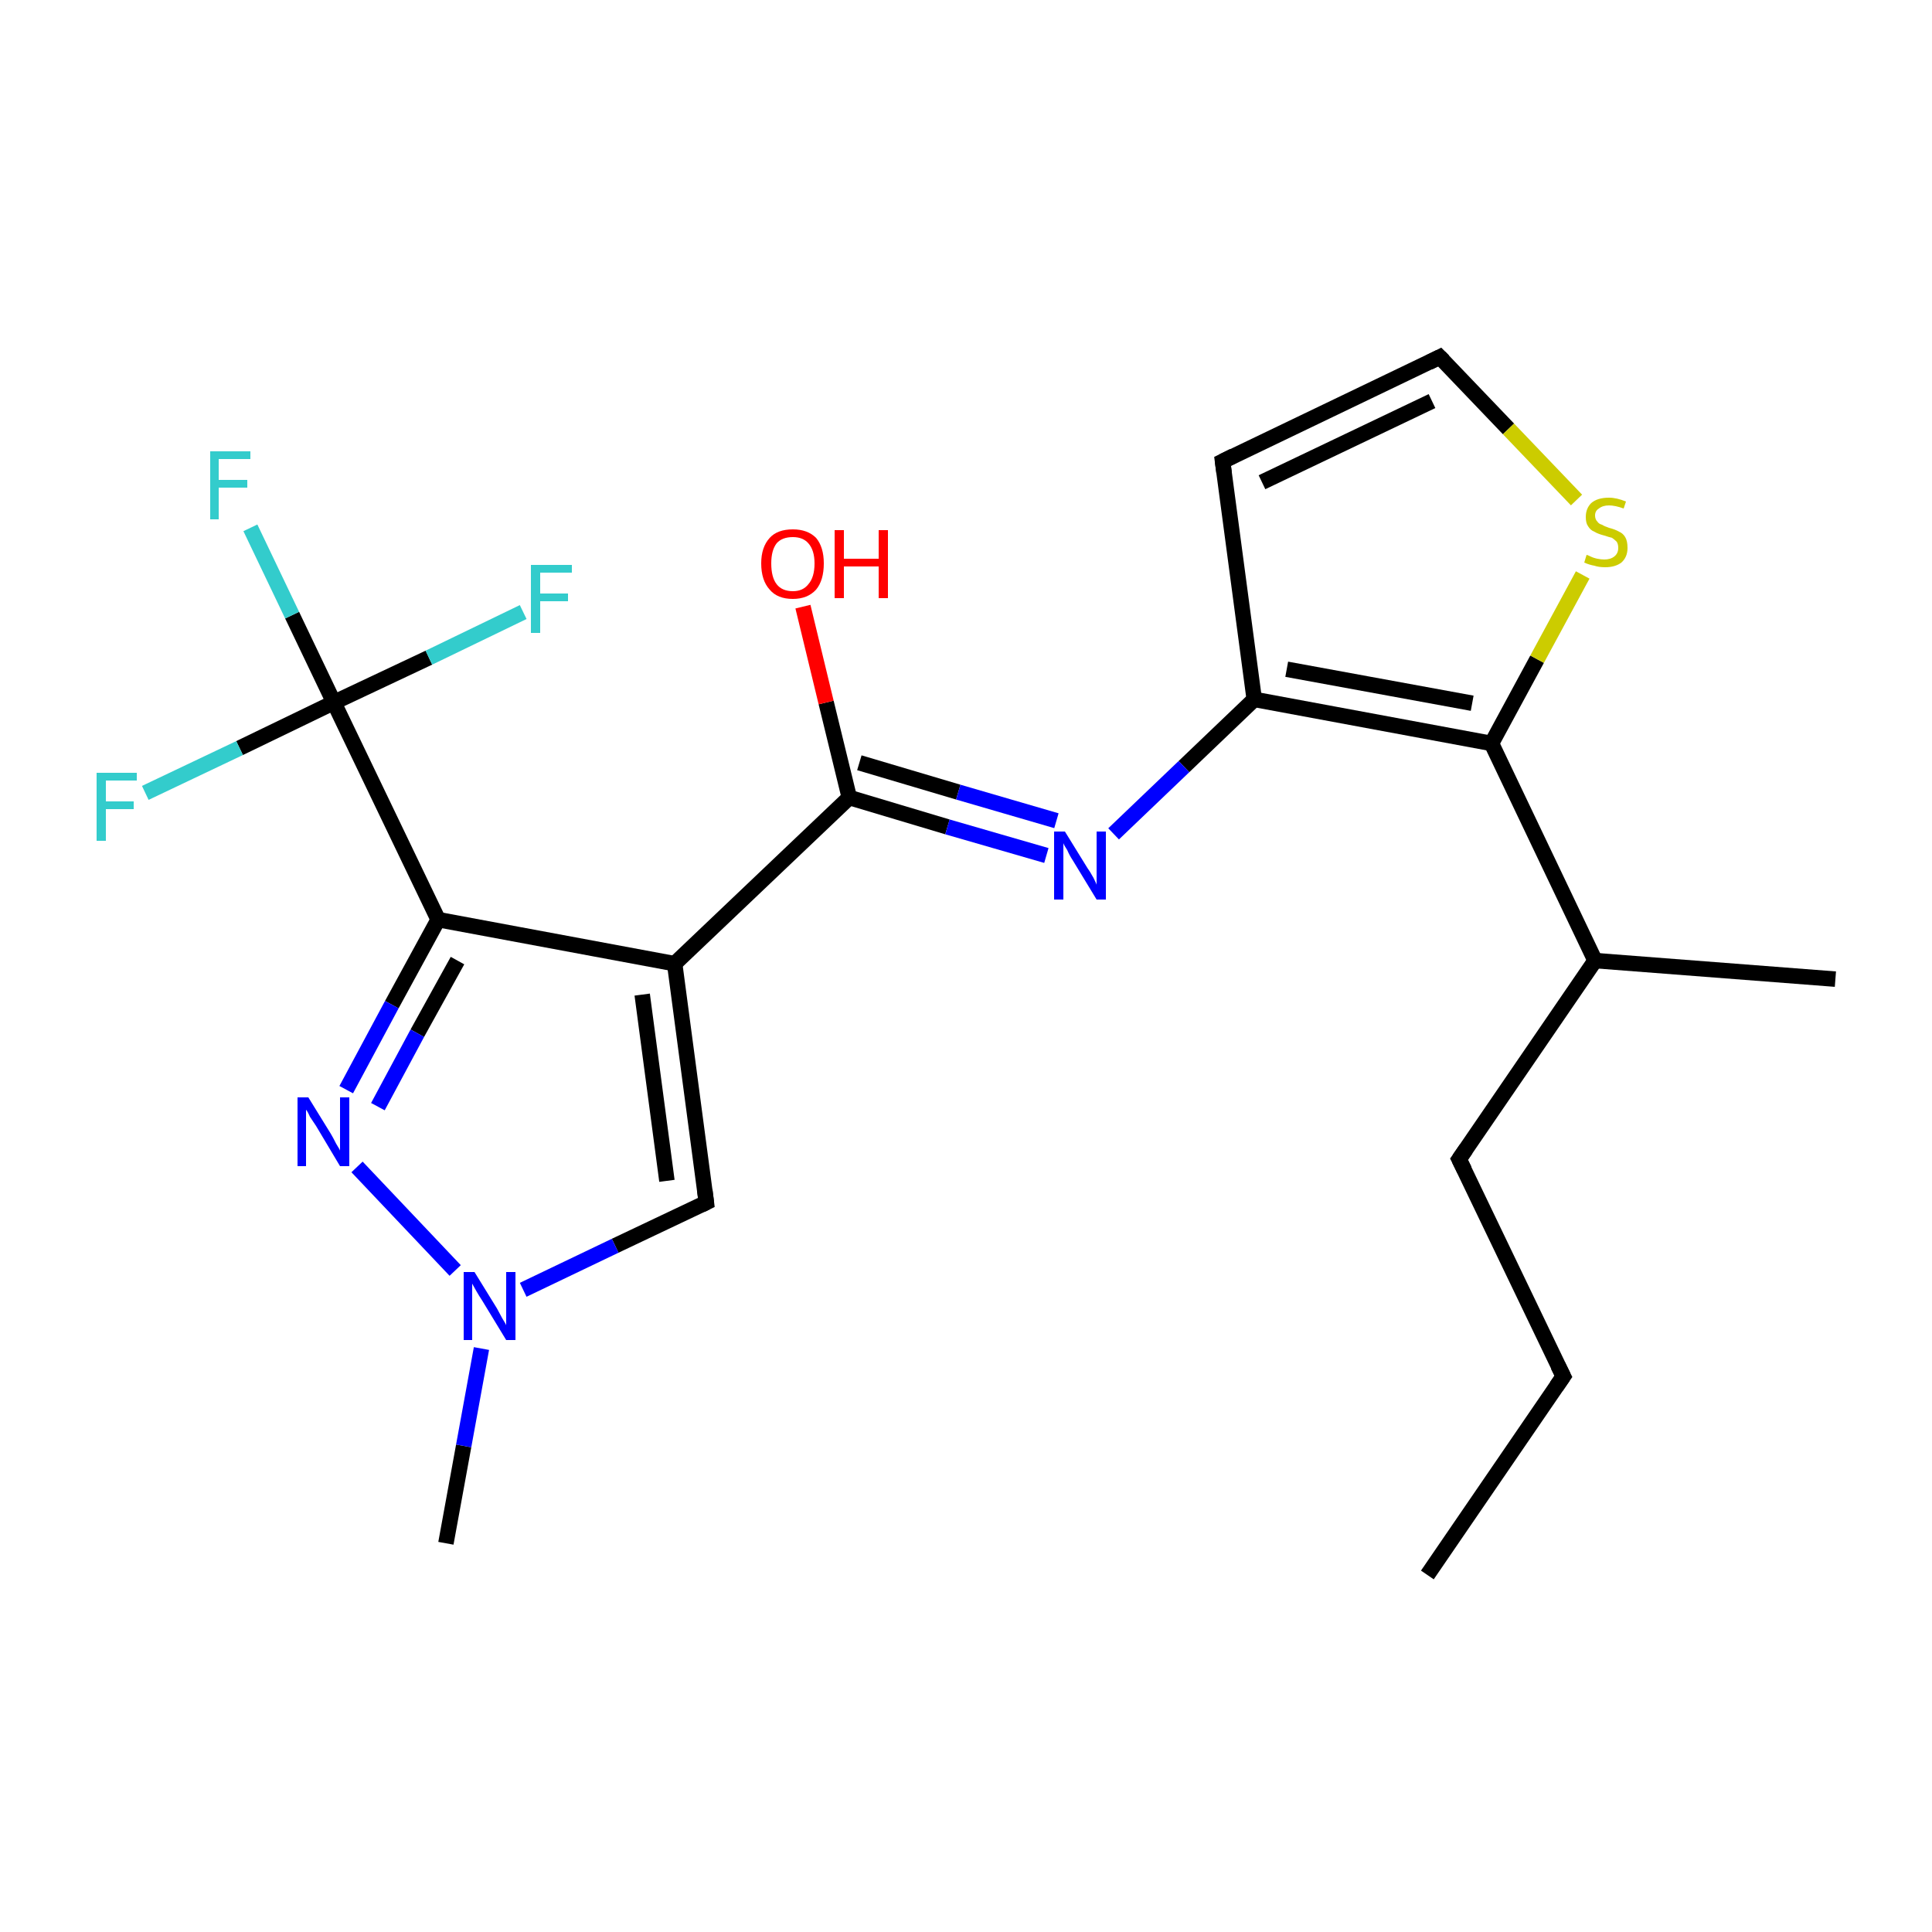 <?xml version='1.0' encoding='iso-8859-1'?>
<svg version='1.1' baseProfile='full'
              xmlns='http://www.w3.org/2000/svg'
                      xmlns:rdkit='http://www.rdkit.org/xml'
                      xmlns:xlink='http://www.w3.org/1999/xlink'
                  xml:space='preserve'
width='250px' height='250px' viewBox='0 0 250 250'>
<!-- END OF HEADER -->
<rect style='opacity:1.0;fill:#FFFFFF;stroke:none' width='250.0' height='250.0' x='0.0' y='0.0'> </rect>
<path class='bond-0 atom-0 atom-3' d='M 184.7,203.8 L 202.3,178.1' style='fill:none;fill-rule:evenodd;stroke:#000000;stroke-width:2.0px;stroke-linecap:butt;stroke-linejoin:miter;stroke-opacity:1' />
<path class='bond-1 atom-1 atom-8' d='M 237.5,126.7 L 206.4,124.3' style='fill:none;fill-rule:evenodd;stroke:#000000;stroke-width:2.0px;stroke-linecap:butt;stroke-linejoin:miter;stroke-opacity:1' />
<path class='bond-2 atom-2 atom-20' d='M 57.7,199.7 L 60.0,187.1' style='fill:none;fill-rule:evenodd;stroke:#000000;stroke-width:2.0px;stroke-linecap:butt;stroke-linejoin:miter;stroke-opacity:1' />
<path class='bond-2 atom-2 atom-20' d='M 60.0,187.1 L 62.3,174.5' style='fill:none;fill-rule:evenodd;stroke:#0000FF;stroke-width:2.0px;stroke-linecap:butt;stroke-linejoin:miter;stroke-opacity:1' />
<path class='bond-3 atom-3 atom-4' d='M 202.3,178.1 L 188.8,150.0' style='fill:none;fill-rule:evenodd;stroke:#000000;stroke-width:2.0px;stroke-linecap:butt;stroke-linejoin:miter;stroke-opacity:1' />
<path class='bond-4 atom-4 atom-8' d='M 188.8,150.0 L 206.4,124.3' style='fill:none;fill-rule:evenodd;stroke:#000000;stroke-width:2.0px;stroke-linecap:butt;stroke-linejoin:miter;stroke-opacity:1' />
<path class='bond-5 atom-5 atom-6' d='M 158.2,59.7 L 186.3,46.2' style='fill:none;fill-rule:evenodd;stroke:#000000;stroke-width:2.0px;stroke-linecap:butt;stroke-linejoin:miter;stroke-opacity:1' />
<path class='bond-5 atom-5 atom-6' d='M 163.3,62.4 L 185.3,51.9' style='fill:none;fill-rule:evenodd;stroke:#000000;stroke-width:2.0px;stroke-linecap:butt;stroke-linejoin:miter;stroke-opacity:1' />
<path class='bond-6 atom-5 atom-10' d='M 158.2,59.7 L 162.3,90.5' style='fill:none;fill-rule:evenodd;stroke:#000000;stroke-width:2.0px;stroke-linecap:butt;stroke-linejoin:miter;stroke-opacity:1' />
<path class='bond-7 atom-6 atom-22' d='M 186.3,46.2 L 195.2,55.5' style='fill:none;fill-rule:evenodd;stroke:#000000;stroke-width:2.0px;stroke-linecap:butt;stroke-linejoin:miter;stroke-opacity:1' />
<path class='bond-7 atom-6 atom-22' d='M 195.2,55.5 L 204.0,64.7' style='fill:none;fill-rule:evenodd;stroke:#CCCC00;stroke-width:2.0px;stroke-linecap:butt;stroke-linejoin:miter;stroke-opacity:1' />
<path class='bond-8 atom-7 atom-9' d='M 91.4,155.6 L 87.3,124.7' style='fill:none;fill-rule:evenodd;stroke:#000000;stroke-width:2.0px;stroke-linecap:butt;stroke-linejoin:miter;stroke-opacity:1' />
<path class='bond-8 atom-7 atom-9' d='M 86.3,152.8 L 83.1,128.7' style='fill:none;fill-rule:evenodd;stroke:#000000;stroke-width:2.0px;stroke-linecap:butt;stroke-linejoin:miter;stroke-opacity:1' />
<path class='bond-9 atom-7 atom-20' d='M 91.4,155.6 L 79.6,161.2' style='fill:none;fill-rule:evenodd;stroke:#000000;stroke-width:2.0px;stroke-linecap:butt;stroke-linejoin:miter;stroke-opacity:1' />
<path class='bond-9 atom-7 atom-20' d='M 79.6,161.2 L 67.7,166.9' style='fill:none;fill-rule:evenodd;stroke:#0000FF;stroke-width:2.0px;stroke-linecap:butt;stroke-linejoin:miter;stroke-opacity:1' />
<path class='bond-10 atom-8 atom-11' d='M 206.4,124.3 L 193.0,96.2' style='fill:none;fill-rule:evenodd;stroke:#000000;stroke-width:2.0px;stroke-linecap:butt;stroke-linejoin:miter;stroke-opacity:1' />
<path class='bond-11 atom-9 atom-12' d='M 87.3,124.7 L 56.7,119.0' style='fill:none;fill-rule:evenodd;stroke:#000000;stroke-width:2.0px;stroke-linecap:butt;stroke-linejoin:miter;stroke-opacity:1' />
<path class='bond-12 atom-9 atom-13' d='M 87.3,124.7 L 109.9,103.2' style='fill:none;fill-rule:evenodd;stroke:#000000;stroke-width:2.0px;stroke-linecap:butt;stroke-linejoin:miter;stroke-opacity:1' />
<path class='bond-13 atom-10 atom-11' d='M 162.3,90.5 L 193.0,96.2' style='fill:none;fill-rule:evenodd;stroke:#000000;stroke-width:2.0px;stroke-linecap:butt;stroke-linejoin:miter;stroke-opacity:1' />
<path class='bond-13 atom-10 atom-11' d='M 166.5,86.6 L 190.5,91.0' style='fill:none;fill-rule:evenodd;stroke:#000000;stroke-width:2.0px;stroke-linecap:butt;stroke-linejoin:miter;stroke-opacity:1' />
<path class='bond-14 atom-10 atom-18' d='M 162.3,90.5 L 153.2,99.2' style='fill:none;fill-rule:evenodd;stroke:#000000;stroke-width:2.0px;stroke-linecap:butt;stroke-linejoin:miter;stroke-opacity:1' />
<path class='bond-14 atom-10 atom-18' d='M 153.2,99.2 L 144.1,107.9' style='fill:none;fill-rule:evenodd;stroke:#0000FF;stroke-width:2.0px;stroke-linecap:butt;stroke-linejoin:miter;stroke-opacity:1' />
<path class='bond-15 atom-11 atom-22' d='M 193.0,96.2 L 198.9,85.3' style='fill:none;fill-rule:evenodd;stroke:#000000;stroke-width:2.0px;stroke-linecap:butt;stroke-linejoin:miter;stroke-opacity:1' />
<path class='bond-15 atom-11 atom-22' d='M 198.9,85.3 L 204.8,74.4' style='fill:none;fill-rule:evenodd;stroke:#CCCC00;stroke-width:2.0px;stroke-linecap:butt;stroke-linejoin:miter;stroke-opacity:1' />
<path class='bond-16 atom-12 atom-14' d='M 56.7,119.0 L 43.2,90.9' style='fill:none;fill-rule:evenodd;stroke:#000000;stroke-width:2.0px;stroke-linecap:butt;stroke-linejoin:miter;stroke-opacity:1' />
<path class='bond-17 atom-12 atom-19' d='M 56.7,119.0 L 50.7,130.0' style='fill:none;fill-rule:evenodd;stroke:#000000;stroke-width:2.0px;stroke-linecap:butt;stroke-linejoin:miter;stroke-opacity:1' />
<path class='bond-17 atom-12 atom-19' d='M 50.7,130.0 L 44.8,141.0' style='fill:none;fill-rule:evenodd;stroke:#0000FF;stroke-width:2.0px;stroke-linecap:butt;stroke-linejoin:miter;stroke-opacity:1' />
<path class='bond-17 atom-12 atom-19' d='M 59.2,124.3 L 54.0,133.7' style='fill:none;fill-rule:evenodd;stroke:#000000;stroke-width:2.0px;stroke-linecap:butt;stroke-linejoin:miter;stroke-opacity:1' />
<path class='bond-17 atom-12 atom-19' d='M 54.0,133.7 L 48.9,143.2' style='fill:none;fill-rule:evenodd;stroke:#0000FF;stroke-width:2.0px;stroke-linecap:butt;stroke-linejoin:miter;stroke-opacity:1' />
<path class='bond-18 atom-13 atom-18' d='M 109.9,103.2 L 122.6,107.0' style='fill:none;fill-rule:evenodd;stroke:#000000;stroke-width:2.0px;stroke-linecap:butt;stroke-linejoin:miter;stroke-opacity:1' />
<path class='bond-18 atom-13 atom-18' d='M 122.6,107.0 L 135.4,110.7' style='fill:none;fill-rule:evenodd;stroke:#0000FF;stroke-width:2.0px;stroke-linecap:butt;stroke-linejoin:miter;stroke-opacity:1' />
<path class='bond-18 atom-13 atom-18' d='M 111.2,98.7 L 124.0,102.5' style='fill:none;fill-rule:evenodd;stroke:#000000;stroke-width:2.0px;stroke-linecap:butt;stroke-linejoin:miter;stroke-opacity:1' />
<path class='bond-18 atom-13 atom-18' d='M 124.0,102.5 L 136.7,106.2' style='fill:none;fill-rule:evenodd;stroke:#0000FF;stroke-width:2.0px;stroke-linecap:butt;stroke-linejoin:miter;stroke-opacity:1' />
<path class='bond-19 atom-13 atom-21' d='M 109.9,103.2 L 106.9,90.9' style='fill:none;fill-rule:evenodd;stroke:#000000;stroke-width:2.0px;stroke-linecap:butt;stroke-linejoin:miter;stroke-opacity:1' />
<path class='bond-19 atom-13 atom-21' d='M 106.9,90.9 L 103.9,78.5' style='fill:none;fill-rule:evenodd;stroke:#FF0000;stroke-width:2.0px;stroke-linecap:butt;stroke-linejoin:miter;stroke-opacity:1' />
<path class='bond-20 atom-14 atom-15' d='M 43.2,90.9 L 37.8,79.6' style='fill:none;fill-rule:evenodd;stroke:#000000;stroke-width:2.0px;stroke-linecap:butt;stroke-linejoin:miter;stroke-opacity:1' />
<path class='bond-20 atom-14 atom-15' d='M 37.8,79.6 L 32.4,68.3' style='fill:none;fill-rule:evenodd;stroke:#33CCCC;stroke-width:2.0px;stroke-linecap:butt;stroke-linejoin:miter;stroke-opacity:1' />
<path class='bond-21 atom-14 atom-16' d='M 43.2,90.9 L 31.0,96.8' style='fill:none;fill-rule:evenodd;stroke:#000000;stroke-width:2.0px;stroke-linecap:butt;stroke-linejoin:miter;stroke-opacity:1' />
<path class='bond-21 atom-14 atom-16' d='M 31.0,96.8 L 18.8,102.6' style='fill:none;fill-rule:evenodd;stroke:#33CCCC;stroke-width:2.0px;stroke-linecap:butt;stroke-linejoin:miter;stroke-opacity:1' />
<path class='bond-22 atom-14 atom-17' d='M 43.2,90.9 L 55.5,85.1' style='fill:none;fill-rule:evenodd;stroke:#000000;stroke-width:2.0px;stroke-linecap:butt;stroke-linejoin:miter;stroke-opacity:1' />
<path class='bond-22 atom-14 atom-17' d='M 55.5,85.1 L 67.7,79.2' style='fill:none;fill-rule:evenodd;stroke:#33CCCC;stroke-width:2.0px;stroke-linecap:butt;stroke-linejoin:miter;stroke-opacity:1' />
<path class='bond-23 atom-19 atom-20' d='M 46.2,151.0 L 58.9,164.4' style='fill:none;fill-rule:evenodd;stroke:#0000FF;stroke-width:2.0px;stroke-linecap:butt;stroke-linejoin:miter;stroke-opacity:1' />
<path d='M 201.4,179.4 L 202.3,178.1 L 201.6,176.7' style='fill:none;stroke:#000000;stroke-width:2.0px;stroke-linecap:butt;stroke-linejoin:miter;stroke-opacity:1;' />
<path d='M 189.5,151.4 L 188.8,150.0 L 189.7,148.7' style='fill:none;stroke:#000000;stroke-width:2.0px;stroke-linecap:butt;stroke-linejoin:miter;stroke-opacity:1;' />
<path d='M 159.6,59.0 L 158.2,59.7 L 158.4,61.2' style='fill:none;stroke:#000000;stroke-width:2.0px;stroke-linecap:butt;stroke-linejoin:miter;stroke-opacity:1;' />
<path d='M 184.9,46.9 L 186.3,46.2 L 186.8,46.7' style='fill:none;stroke:#000000;stroke-width:2.0px;stroke-linecap:butt;stroke-linejoin:miter;stroke-opacity:1;' />
<path d='M 91.2,154.0 L 91.4,155.6 L 90.8,155.9' style='fill:none;stroke:#000000;stroke-width:2.0px;stroke-linecap:butt;stroke-linejoin:miter;stroke-opacity:1;' />
<path class='atom-15' d='M 27.2 58.4
L 32.4 58.4
L 32.4 59.4
L 28.3 59.4
L 28.3 62.1
L 32.0 62.1
L 32.0 63.1
L 28.3 63.1
L 28.3 67.2
L 27.2 67.2
L 27.2 58.4
' fill='#33CCCC'/>
<path class='atom-16' d='M 12.5 100.0
L 17.7 100.0
L 17.7 101.0
L 13.7 101.0
L 13.7 103.7
L 17.3 103.7
L 17.3 104.7
L 13.7 104.7
L 13.7 108.8
L 12.5 108.8
L 12.5 100.0
' fill='#33CCCC'/>
<path class='atom-17' d='M 68.7 73.1
L 74.0 73.1
L 74.0 74.1
L 69.9 74.1
L 69.9 76.8
L 73.5 76.8
L 73.5 77.8
L 69.9 77.8
L 69.9 81.9
L 68.7 81.9
L 68.7 73.1
' fill='#33CCCC'/>
<path class='atom-18' d='M 137.8 107.6
L 140.7 112.3
Q 141.0 112.7, 141.5 113.6
Q 141.9 114.4, 141.9 114.5
L 141.9 107.6
L 143.1 107.6
L 143.1 116.4
L 141.9 116.4
L 138.8 111.3
Q 138.4 110.7, 138.1 110.0
Q 137.7 109.4, 137.6 109.1
L 137.6 116.4
L 136.4 116.4
L 136.4 107.6
L 137.8 107.6
' fill='#0000FF'/>
<path class='atom-19' d='M 39.9 142.0
L 42.8 146.7
Q 43.1 147.2, 43.5 148.0
Q 44.0 148.8, 44.0 148.9
L 44.0 142.0
L 45.2 142.0
L 45.2 150.9
L 44.0 150.9
L 40.9 145.7
Q 40.5 145.1, 40.1 144.5
Q 39.8 143.8, 39.6 143.6
L 39.6 150.9
L 38.5 150.9
L 38.5 142.0
L 39.9 142.0
' fill='#0000FF'/>
<path class='atom-20' d='M 61.4 164.6
L 64.3 169.3
Q 64.5 169.7, 65.0 170.6
Q 65.5 171.4, 65.5 171.5
L 65.5 164.6
L 66.7 164.6
L 66.7 173.4
L 65.5 173.4
L 62.4 168.3
Q 62.0 167.7, 61.6 167.0
Q 61.2 166.3, 61.1 166.1
L 61.1 173.4
L 60.0 173.4
L 60.0 164.6
L 61.4 164.6
' fill='#0000FF'/>
<path class='atom-21' d='M 98.5 72.9
Q 98.5 70.8, 99.6 69.6
Q 100.6 68.5, 102.6 68.5
Q 104.5 68.5, 105.6 69.6
Q 106.6 70.8, 106.6 72.9
Q 106.6 75.1, 105.6 76.3
Q 104.5 77.5, 102.6 77.5
Q 100.6 77.5, 99.6 76.3
Q 98.5 75.1, 98.5 72.9
M 102.6 76.5
Q 103.9 76.5, 104.6 75.6
Q 105.4 74.7, 105.4 72.9
Q 105.4 71.2, 104.6 70.3
Q 103.9 69.5, 102.6 69.5
Q 101.2 69.5, 100.5 70.3
Q 99.8 71.2, 99.8 72.9
Q 99.8 74.7, 100.5 75.6
Q 101.2 76.5, 102.6 76.5
' fill='#FF0000'/>
<path class='atom-21' d='M 108.0 68.6
L 109.2 68.6
L 109.2 72.3
L 113.7 72.3
L 113.7 68.6
L 114.9 68.6
L 114.9 77.4
L 113.7 77.4
L 113.7 73.3
L 109.2 73.3
L 109.2 77.4
L 108.0 77.4
L 108.0 68.6
' fill='#FF0000'/>
<path class='atom-22' d='M 205.3 71.8
Q 205.4 71.8, 205.8 72.0
Q 206.2 72.2, 206.7 72.3
Q 207.2 72.4, 207.6 72.4
Q 208.4 72.4, 208.9 72.0
Q 209.4 71.6, 209.4 70.9
Q 209.4 70.4, 209.2 70.1
Q 208.9 69.8, 208.6 69.6
Q 208.2 69.5, 207.6 69.3
Q 206.8 69.1, 206.3 68.8
Q 205.8 68.6, 205.5 68.1
Q 205.2 67.7, 205.2 66.9
Q 205.2 65.8, 205.9 65.1
Q 206.7 64.4, 208.2 64.4
Q 209.2 64.4, 210.4 64.9
L 210.1 65.8
Q 209.0 65.4, 208.2 65.4
Q 207.4 65.4, 206.9 65.8
Q 206.4 66.1, 206.4 66.7
Q 206.4 67.2, 206.7 67.5
Q 206.9 67.8, 207.3 67.9
Q 207.6 68.1, 208.2 68.3
Q 209.0 68.5, 209.5 68.8
Q 210.0 69.0, 210.3 69.5
Q 210.6 70.0, 210.6 70.9
Q 210.6 72.1, 209.8 72.8
Q 209.0 73.4, 207.7 73.4
Q 206.9 73.4, 206.3 73.2
Q 205.7 73.1, 205.0 72.8
L 205.3 71.8
' fill='#CCCC00'/>
</svg>
